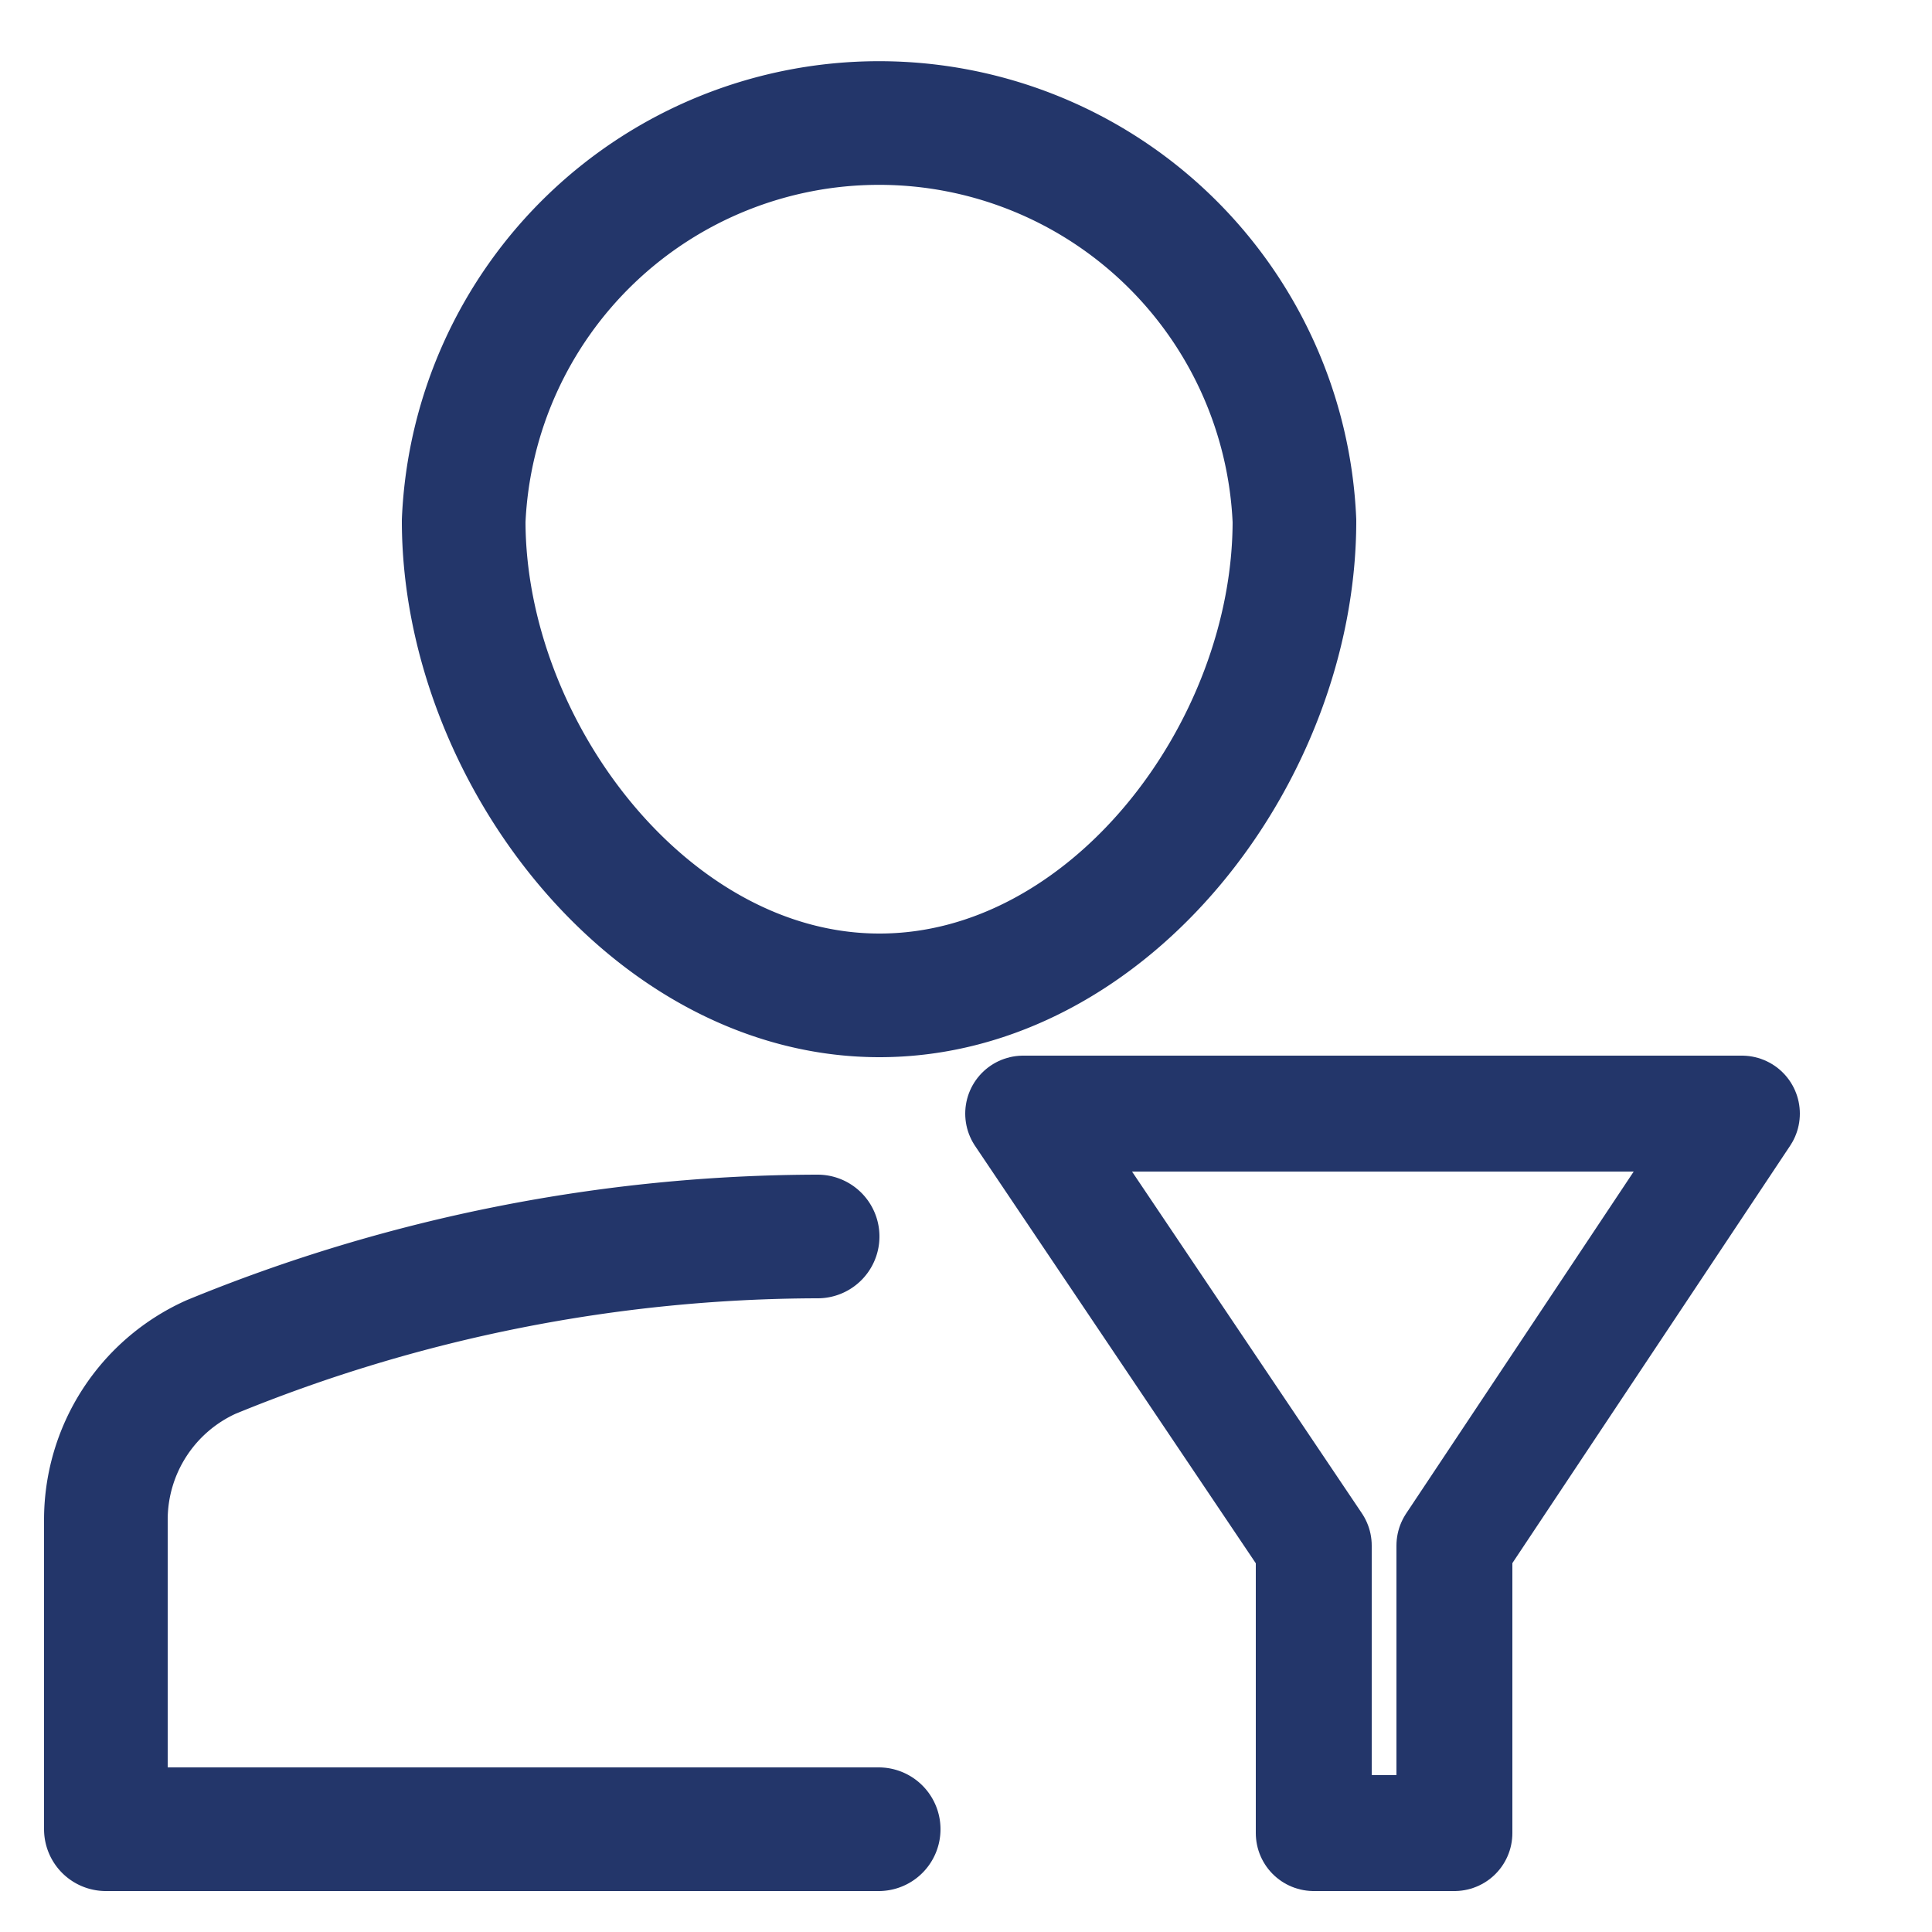 <svg id="Layer_1" data-name="Layer 1" xmlns="http://www.w3.org/2000/svg" viewBox="0 0 25 25"><defs><style>.cls-1,.cls-2{fill:none;stroke:#23366a;stroke-linecap:round;stroke-linejoin:round;}.cls-1{stroke-width:1.5px;}.cls-2{stroke-width:1.6px;}</style></defs><path class="cls-1" d="M13.24,14.41h9.3L18.82,20v3.72H17V20Z"/><path class="cls-2" d="M10.58,16a20.76,20.76,0,0,0-7.85,1.56,2.31,2.31,0,0,0-1.36,2.11v4h10M6,6.74a5.38,5.38,0,0,1,10.75,0c0,3-2.4,6.14-5.37,6.14S6,9.71,6,6.74Z"/></svg>